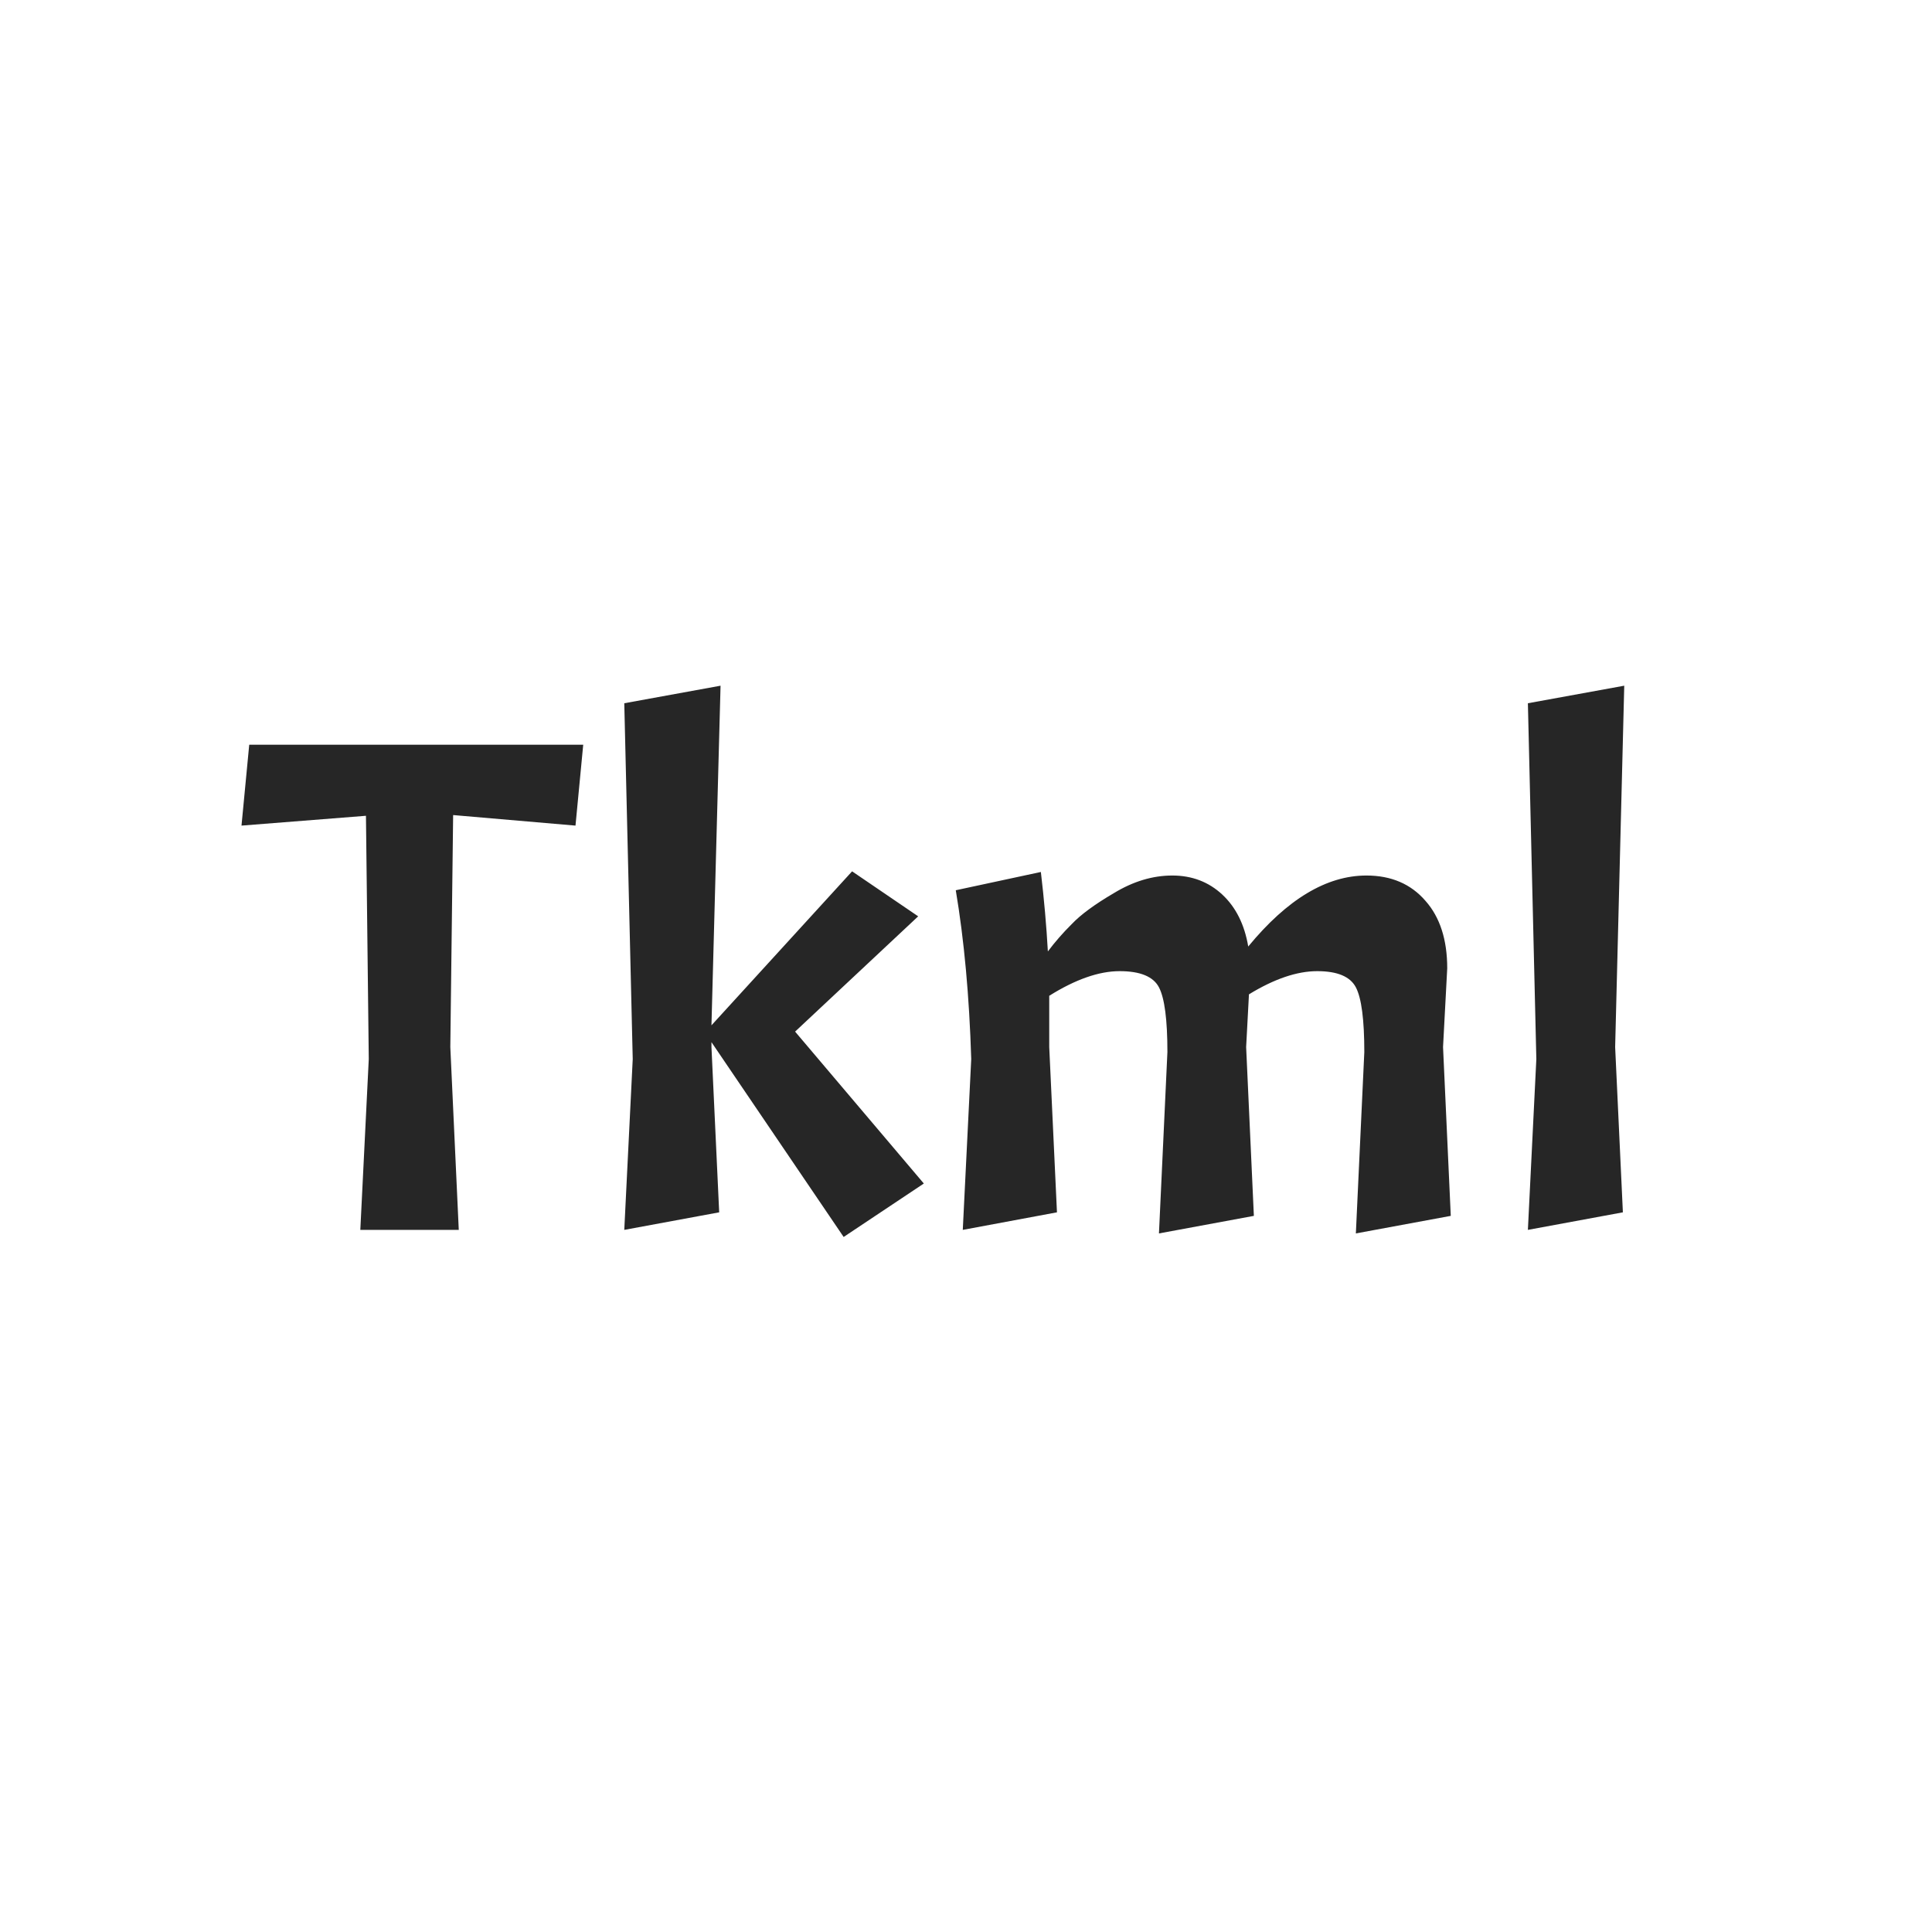 <svg width="24" height="24" viewBox="0 0 24 24" fill="none" xmlns="http://www.w3.org/2000/svg">
<g clip-path="url(#clip0_4214_76209)">
<path d="M3 10.256L3.096 9.251H7.245L7.149 10.256L5.629 10.125L5.594 13.007L5.699 15.278H4.476L4.581 13.156L4.546 10.134L3 10.256ZM10.48 15.366L8.838 12.946V13.007L8.934 15.06L7.755 15.278L7.86 13.156L7.755 8.736L8.951 8.518L8.838 12.737L10.585 10.824L11.406 11.383L9.877 12.815L11.476 14.702L10.48 15.366ZM14.502 13.069C14.502 12.667 14.467 12.399 14.397 12.265C14.327 12.131 14.164 12.064 13.908 12.064C13.652 12.064 13.36 12.166 13.034 12.37V13.007L13.13 15.06L11.96 15.278L12.065 13.156C12.041 12.376 11.977 11.677 11.873 11.059L12.93 10.832C12.97 11.17 12.999 11.499 13.017 11.819C13.104 11.703 13.203 11.589 13.314 11.479C13.425 11.362 13.599 11.234 13.838 11.094C14.077 10.949 14.318 10.876 14.563 10.876C14.807 10.876 15.014 10.955 15.183 11.112C15.352 11.269 15.46 11.485 15.506 11.758C15.99 11.17 16.479 10.876 16.974 10.876C17.282 10.876 17.527 10.981 17.708 11.191C17.888 11.394 17.978 11.674 17.978 12.029L17.926 13.007L18.022 15.104L16.843 15.322L16.948 13.069C16.948 12.667 16.913 12.399 16.843 12.265C16.773 12.131 16.613 12.064 16.362 12.064C16.112 12.064 15.829 12.16 15.515 12.352L15.48 13.007L15.576 15.104L14.397 15.322L14.502 13.069ZM20.177 8.518L20.064 13.007L20.16 15.06L18.98 15.278L19.085 13.156L18.98 8.736L20.177 8.518Z" fill="#262626"/>
</g>
<defs>
<clipPath id="clip0_4214_76209">
<rect width="17.47" height="8.007" fill="white" transform="translate(3 8)"/>
</clipPath>
</defs>
</svg>
